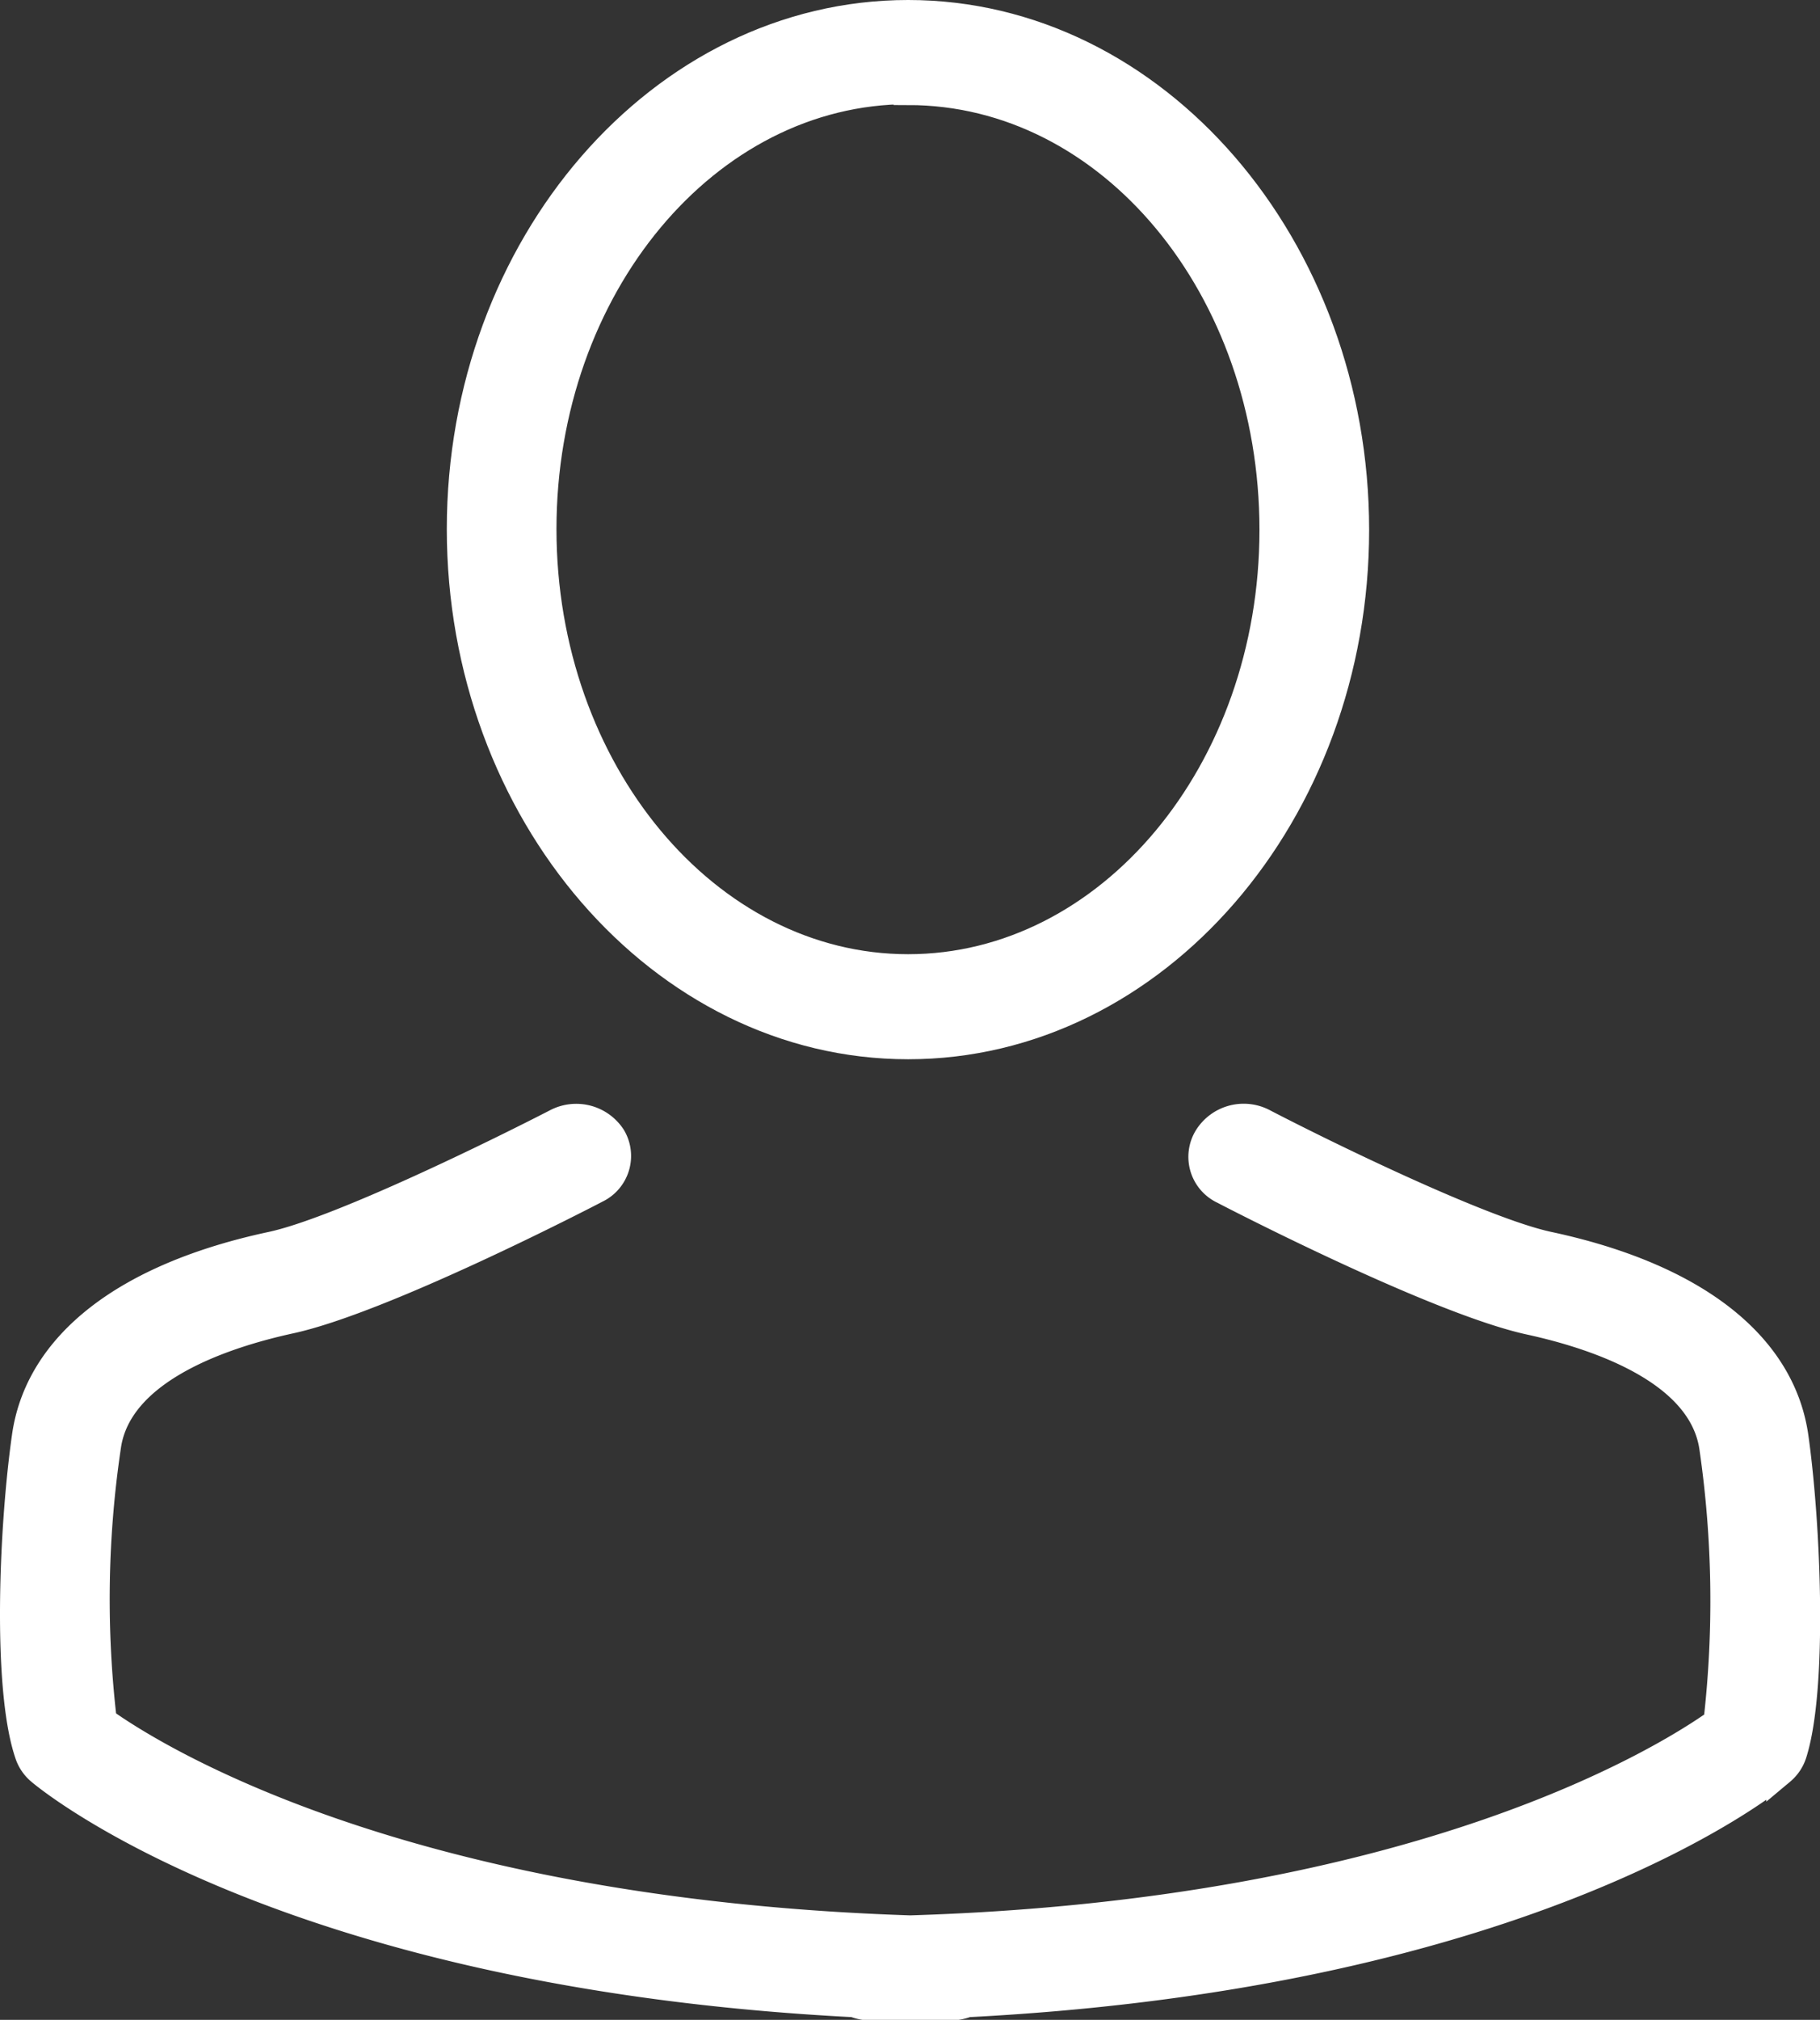 <svg xmlns="http://www.w3.org/2000/svg" viewBox="0 0 62.73 69.6"><rect x="0" y="0" width="62.73" height="69.6" fill="#333333" stroke="none"/><defs><style>.cls-1{fill:#fff;stroke:#fff;stroke-miterlimit:10;}</style></defs><title>compte_white</title><g id="Layer_2" data-name="Layer 2"><g id="Calque_1" data-name="Calque 1"><path class="cls-1" d="M31.3,36c8.49,0,15.39-8,15.39-17.74S39.79.5,31.3.5s-15.4,8-15.4,17.73S22.81,36,31.3,36Zm0-32.88c7,0,12.61,6.79,12.61,15.14S38.25,33.38,31.3,33.38s-12.62-6.8-12.62-15.15S24.34,3.09,31.3,3.09Z"/><path class="cls-1" d="M61.83,49.5c-.46-3.16-3.46-5.49-8.46-6.56-2.34-.5-7.89-3.23-9.83-4.24a1.44,1.44,0,0,0-1.89.5A1.25,1.25,0,0,0,42.19,41c.3.16,7.36,3.81,10.56,4.5,2.19.48,5.93,1.67,6.32,4.38a36.72,36.72,0,0,1,.14,9.48c-1.68,1.2-10.2,6.6-27.84,7.14C13.72,65.92,5.2,60.52,3.53,59.32a35.84,35.84,0,0,1,.14-9.48c.38-2.71,4.12-3.9,6.31-4.38,3.21-.69,10.26-4.34,10.56-4.5a1.25,1.25,0,0,0,.54-1.76,1.45,1.45,0,0,0-1.89-.5c-1.94,1-7.49,3.74-9.83,4.24-5,1.07-8,3.4-8.45,6.56S.24,58.15,1,60.41a1.28,1.28,0,0,0,.4.6c.35.3,8.52,7,28.05,8a1.47,1.47,0,0,0,.56.11h0c.48,0,.91,0,1.38,0s.89,0,1.37,0h0a1.56,1.56,0,0,0,.57-.11c19.53-1,27.7-7.68,28.05-8a1.28,1.28,0,0,0,.4-.6C62.49,58.16,62.26,52.53,61.83,49.5Z"/></g></g></svg>